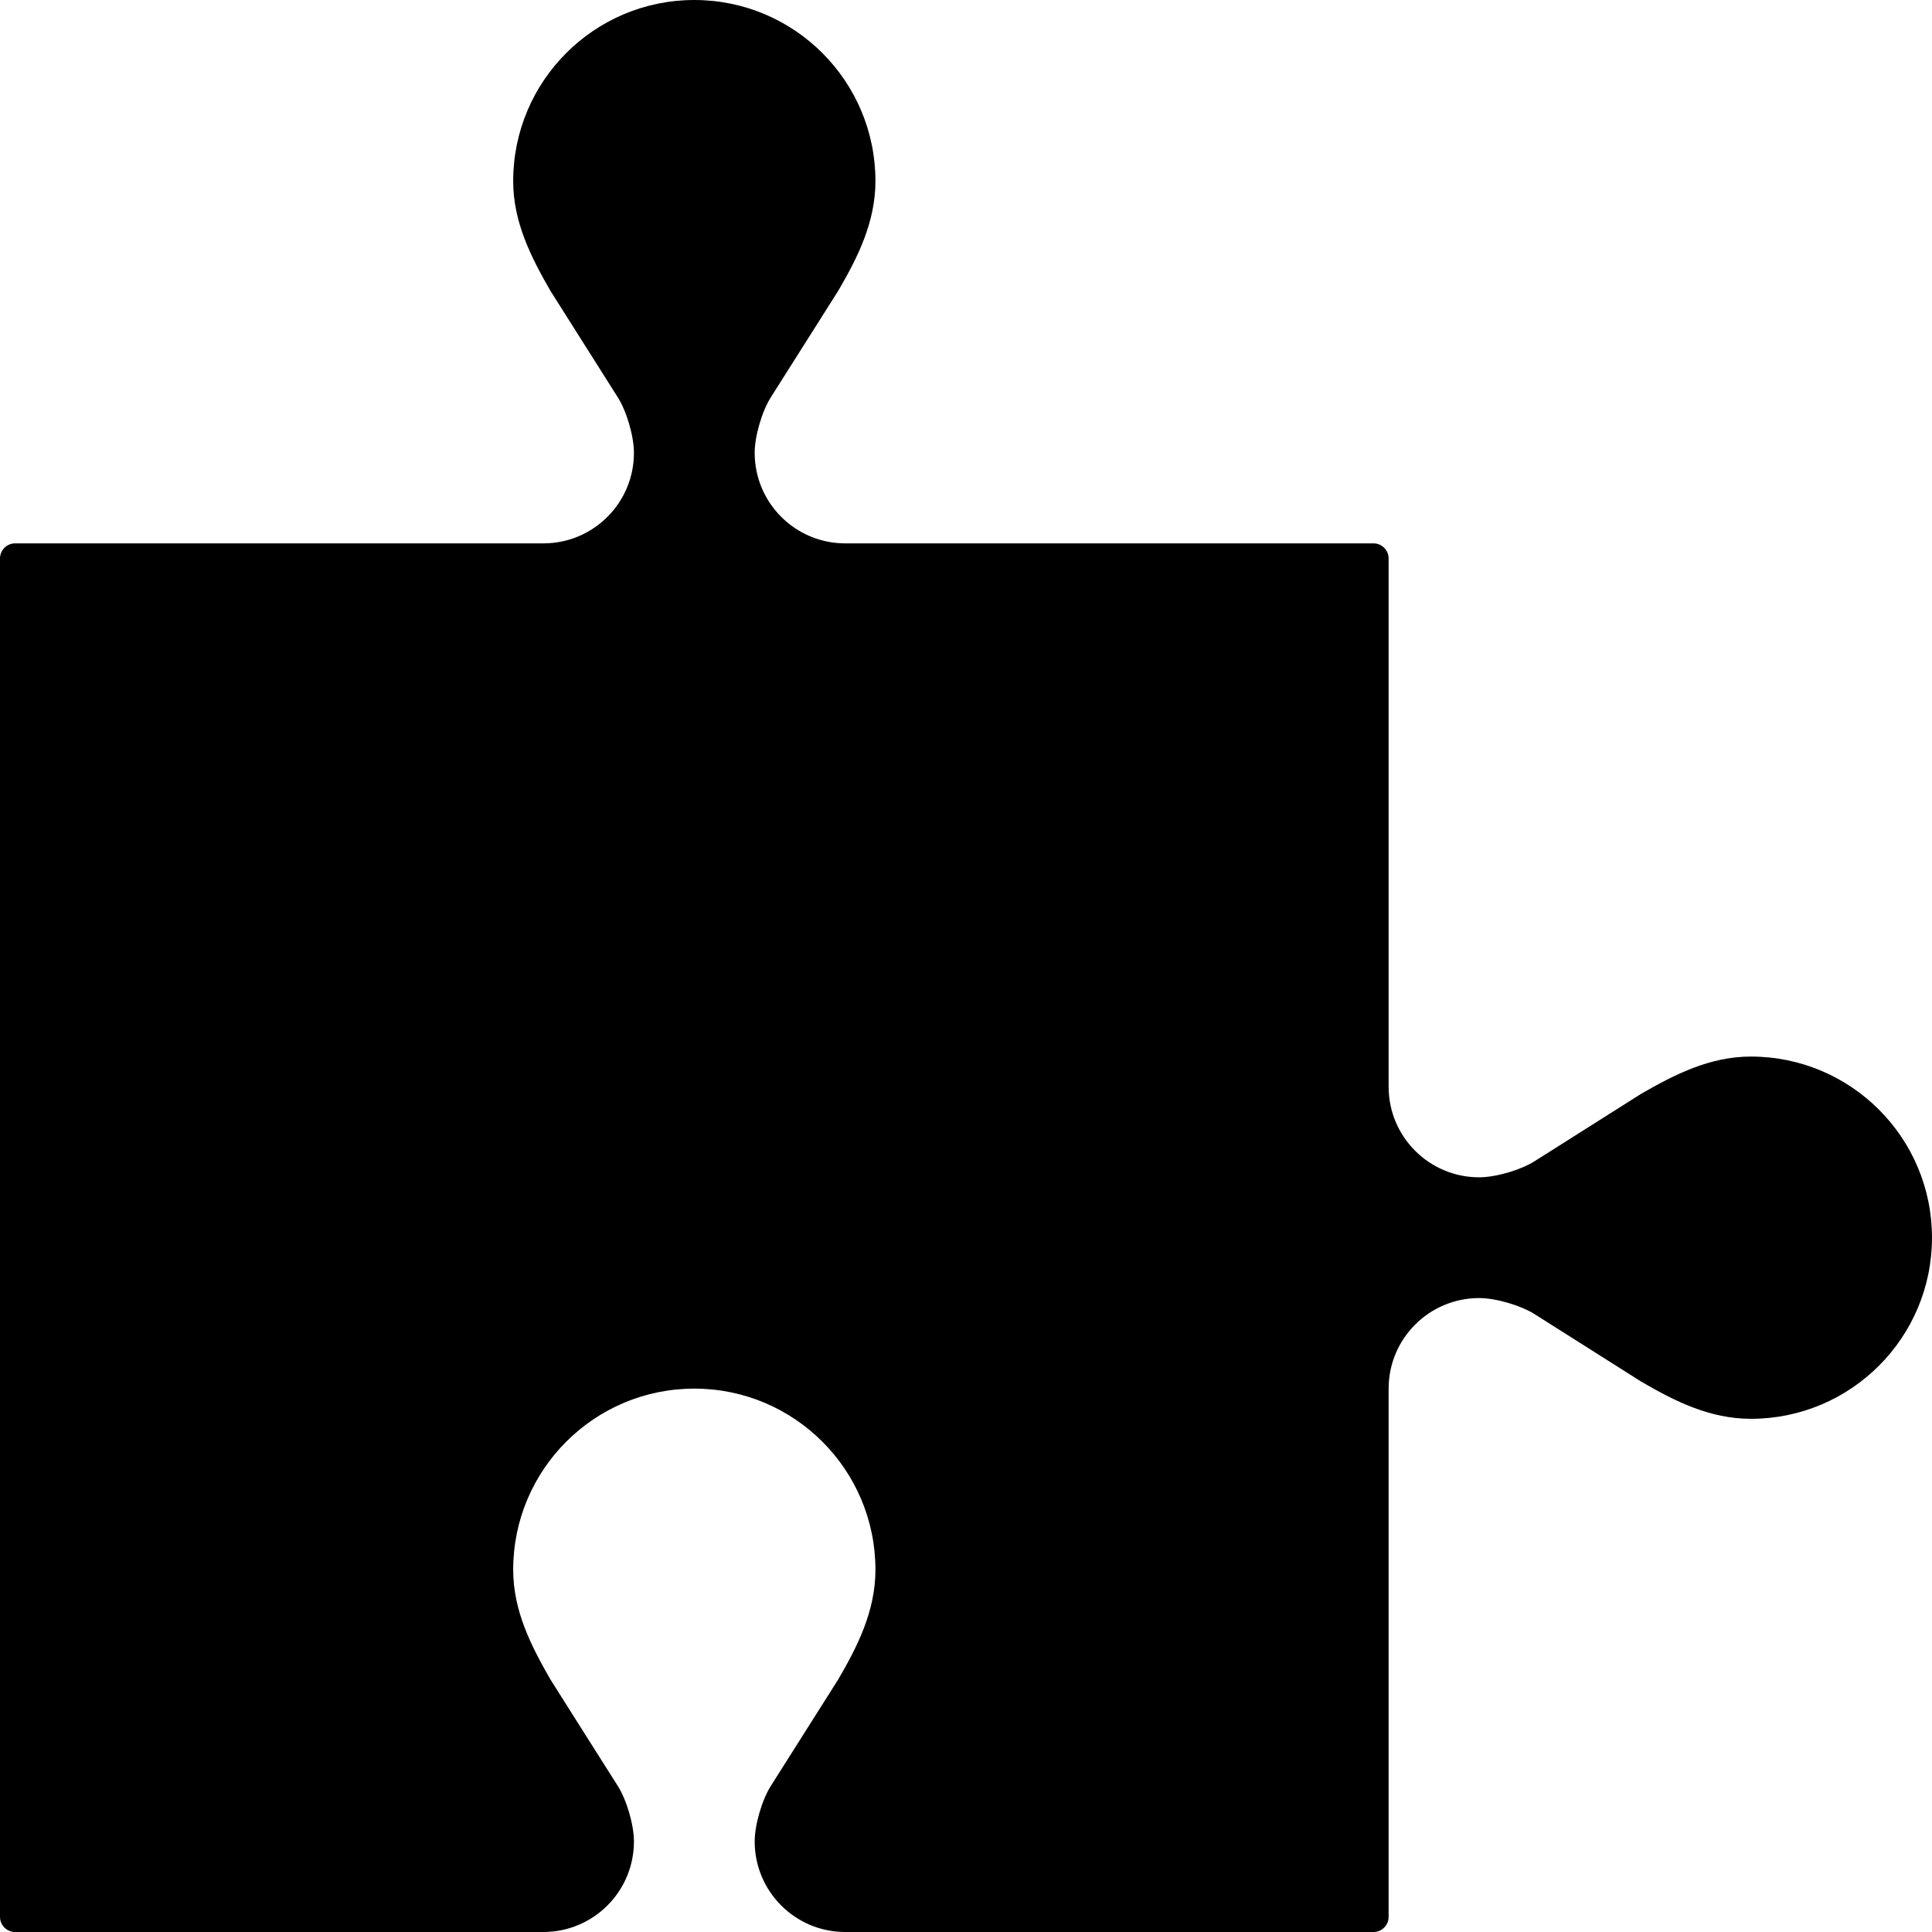 <svg xmlns="http://www.w3.org/2000/svg" class="iconic iconic-puzzle-piece" width="128" height="128" viewBox="0 0 128 128">
  <g class="iconic-metadata">
    <title>Puzzle Piece</title>
  </g>
  <g class="iconic-puzzle-piece-lg iconic-container iconic-lg" data-width="128" data-height="128" display="inline">
    <path d="M116 70c-2.733 0-5.062 1.199-7.262 2.463-.095.055-7.052 4.461-7.052 4.461-.927.592-2.586 1.076-3.686 1.076-3.314 0-6-2.686-6-6v-35c0-.55-.45-1-1-1h-35c-3.314 0-6-2.686-6-6 0-1.1.484-2.759 1.075-3.686 0 0 4.415-6.969 4.467-7.059 1.276-2.19 2.458-4.525 2.458-7.255 0-6.627-5.373-12-12-12s-12 5.373-12 12c0 2.733 1.199 5.062 2.463 7.262.055.095 4.461 7.052 4.461 7.052.592.927 1.076 2.586 1.076 3.686 0 3.314-2.686 6-6 6h-35c-.55 0-1 .45-1 1v90c0 .55.45 1 1 1h35c3.314 0 6-2.686 6-6 0-1.1-.484-2.759-1.076-3.686 0 0-4.407-6.956-4.461-7.052-1.264-2.2-2.463-4.529-2.463-7.262 0-6.627 5.373-12 12-12s12 5.373 12 12c0 2.73-1.182 5.065-2.458 7.255-.052.09-4.467 7.059-4.467 7.059-.591.928-1.075 2.586-1.075 3.686 0 3.314 2.686 6 6 6h35c.55 0 1-.45 1-1v-35c0-3.314 2.686-6 6-6 1.1 0 2.759.484 3.686 1.075 0 0 6.969 4.415 7.058 4.467 2.19 1.276 4.525 2.458 7.255 2.458 6.627 0 12-5.373 12-12s-5.373-12-12-12z"
    class="iconic-property-fill" />
  </g>
  <g class="iconic-puzzle-piece-md iconic-container iconic-md" data-width="32" data-height="32" display="none" transform="scale(4)">
    <path class="iconic-property-fill" d="M18 19.979v4" />
    <path d="M29 17.979c-.684 0-1.26.311-1.813.624-.025.014-1.766 1.107-1.766 1.107-.232.148-.646.269-.921.269h-.5c-1.105 0-2-.895-2-2v-7.479c0-.275-.225-.5-.5-.5h-7.5c-1.105 0-2-.895-2-2v-.5c0-.275.121-.69.269-.922 0 0 1.096-1.744 1.109-1.769.315-.551.622-1.127.622-1.81 0-1.657-1.343-3-3-3s-3 1.343-3 3c0 .684.311 1.26.624 1.813.014.025 1.107 1.766 1.107 1.766.148.232.269.646.269.921v.5c0 1.105-.895 2-2 2h-7.5c-.275 0-.5.225-.5.5v21c0 .275.225.5.5.5h7.5c1.105 0 2-.895 2-2v-.5c0-.275-.121-.69-.269-.921 0 0-1.093-1.74-1.107-1.766-.313-.553-.624-1.128-.624-1.813 0-1.657 1.343-3 3-3s3 1.343 3 3c0 .683-.307 1.259-.622 1.81-.014.024-1.109 1.769-1.109 1.769-.148.232-.269.647-.269.922v.5c0 1.105.895 2 2 2h7.5c.275 0 .5-.225.5-.5v-7.521c0-1.105.895-2 2-2h.5c.275 0 .69.121.922.269 0 0 1.744 1.096 1.769 1.11.551.315 1.127.622 1.81.622 1.657 0 3-1.343 3-3s-1.343-3-3-3z"
    class="iconic-property-fill" />
  </g>
  <g class="iconic-puzzle-piece-sm iconic-container iconic-sm" data-width="16" data-height="16" display="none" transform="scale(8)">
    <path d="M14 8.99c-.529 0-.973.248-1.364.544-.013.01-.233.161-.233.161-.222.162-.628.295-.903.295h-.5c-.552 0-1-.448-1-1v-2.99h-3c-.552 0-1-.448-1-1v-.5c0-.275.133-.682.295-.903 0 0 .15-.219.16-.232.296-.391.545-.836.545-1.365 0-1.105-.895-2-2-2s-2 .895-2 2c0 .529.248.973.544 1.364.01.013.161.233.161.233.163.222.295.628.295.903v.5c0 .552-.448 1-1 1h-3v10h3c.552 0 1-.448 1-1v-.5c0-.275-.133-.682-.295-.903 0 0-.151-.22-.161-.233-.296-.391-.544-.835-.544-1.364 0-1.105.895-2 2-2s2 .895 2 2c0 .529-.249.974-.545 1.365-.009.013-.16.232-.16.232-.162.222-.295.629-.295.904v.5c0 .552.448 1 1 1h3v-3.01c0-.552.448-1 1-1h.5c.275 0 .682.133.903.295 0 0 .22.15.232.16.39.297.835.545 1.365.545 1.105 0 2-.895 2-2s-.895-2-2-2z"
    class="iconic-property-fill" />
  </g>
</svg>